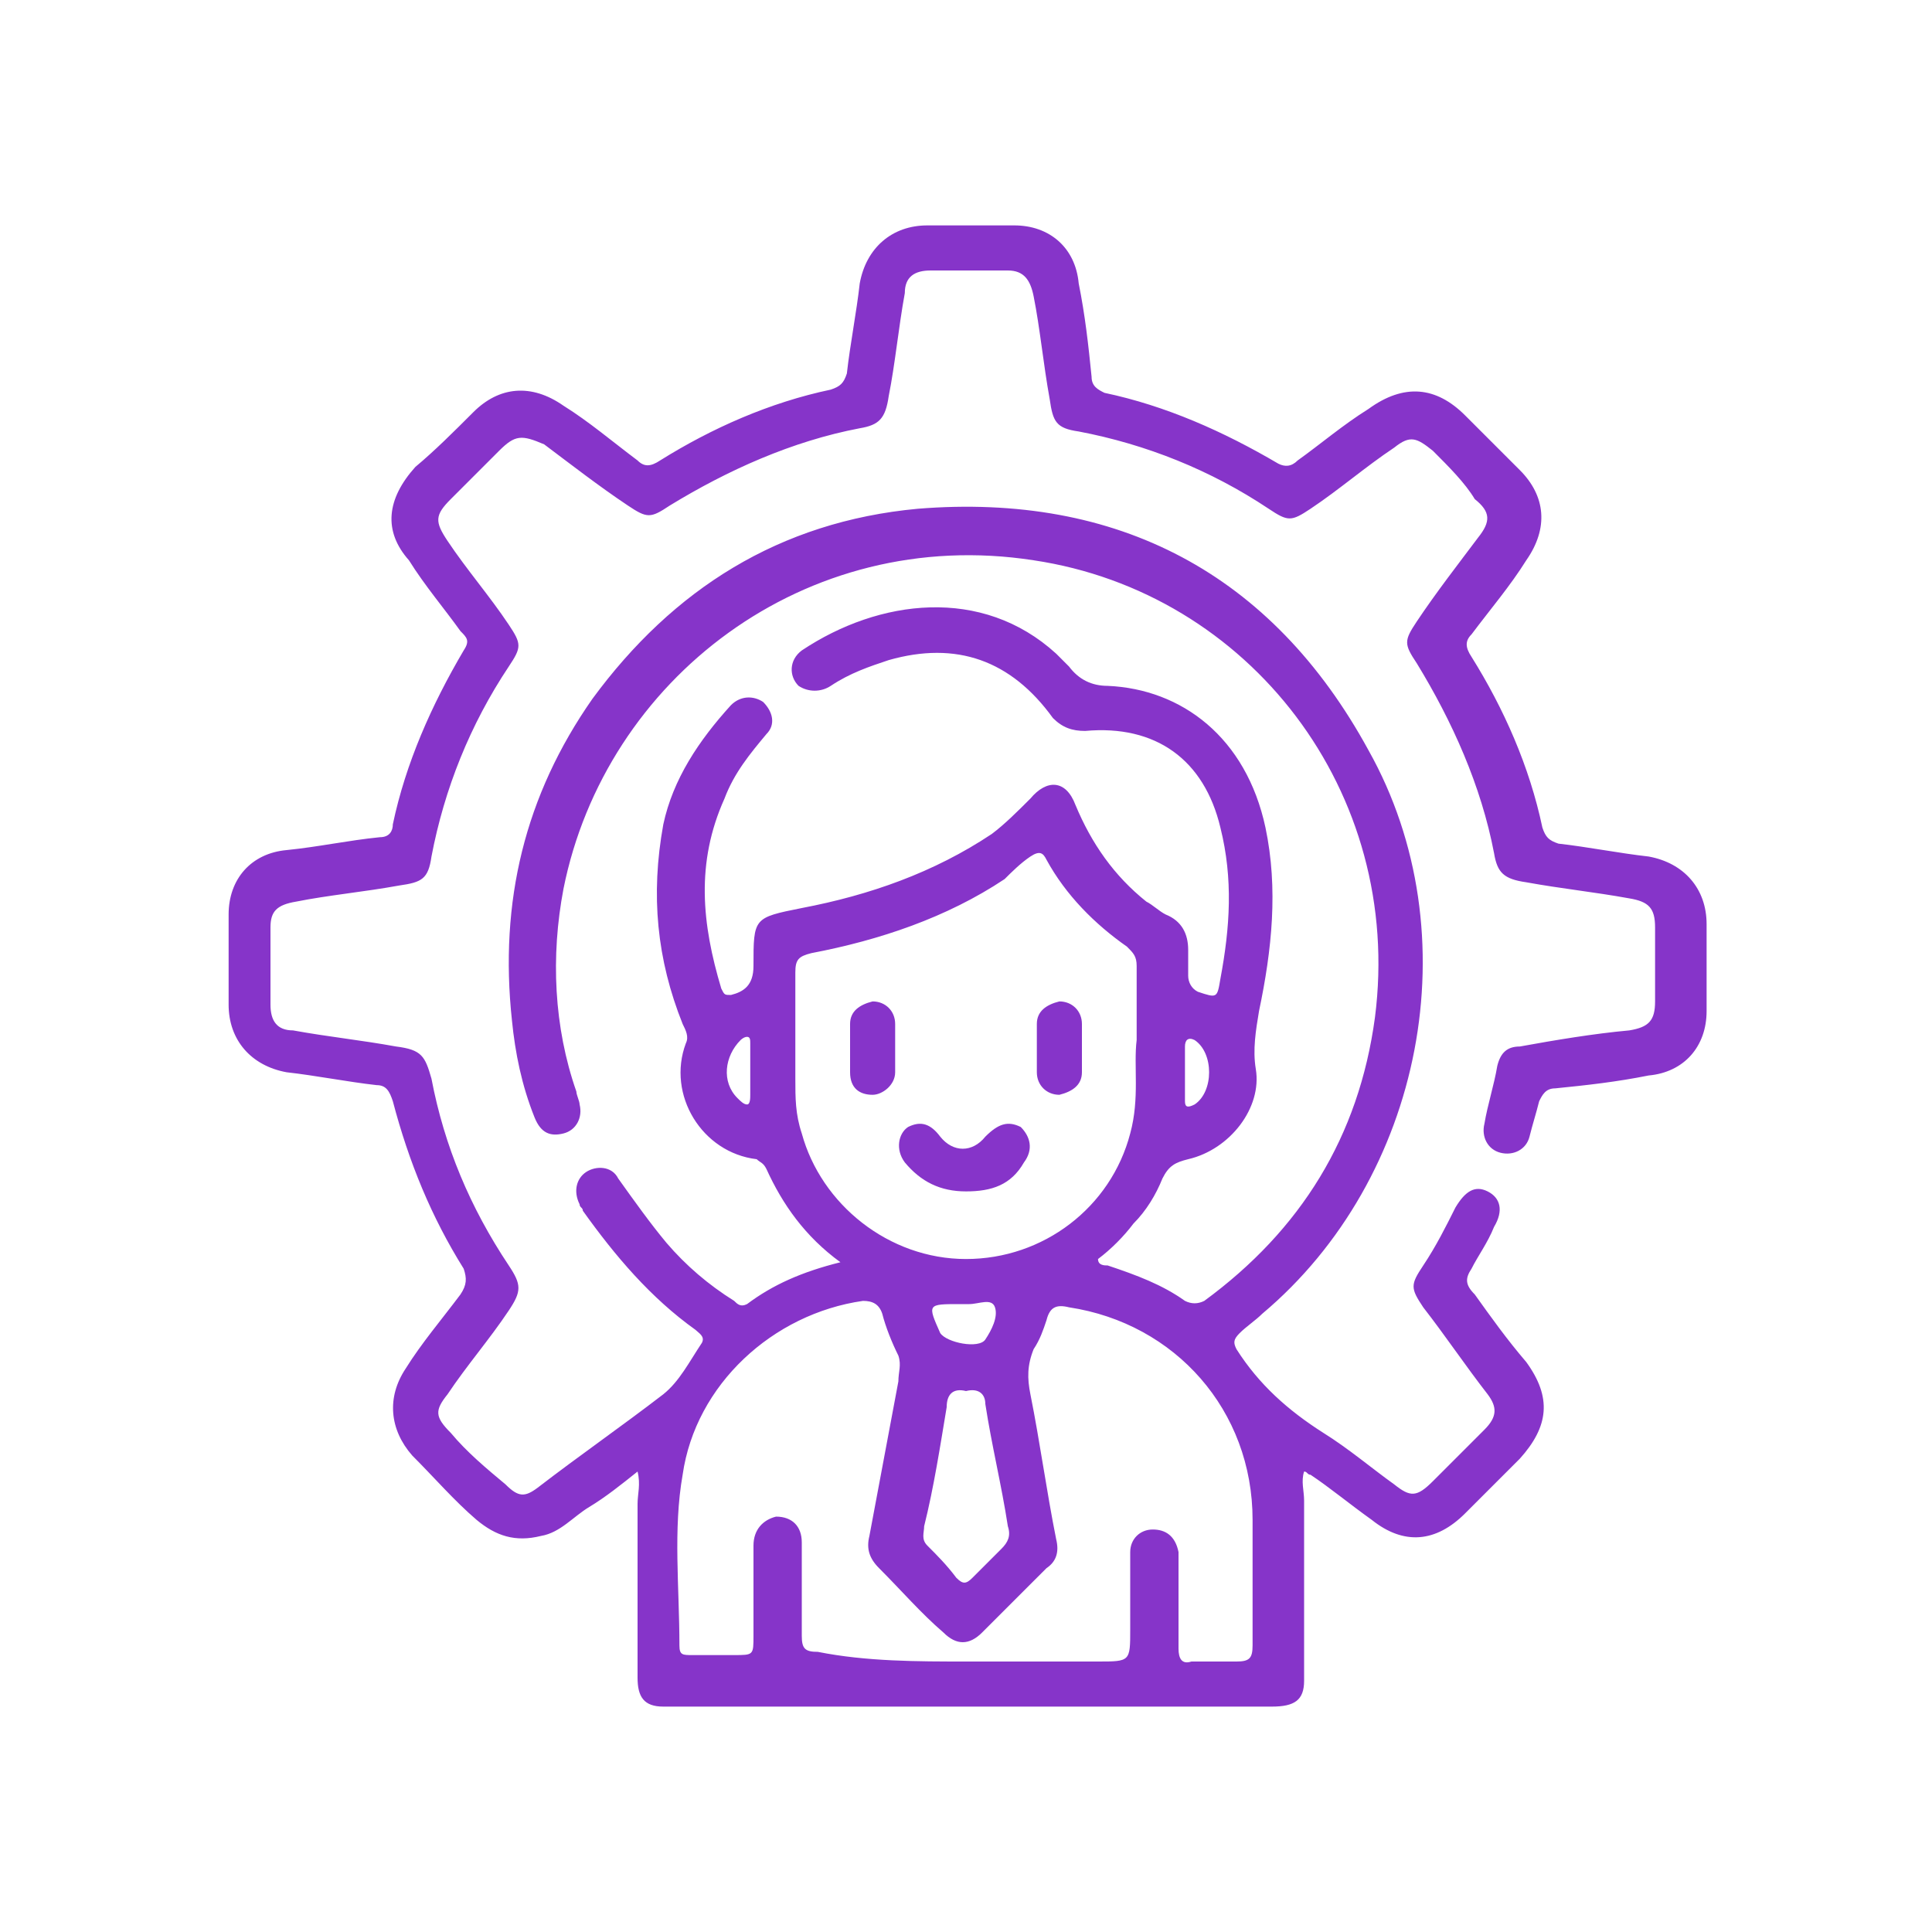 <svg width="60" height="60" viewBox="0 0 60 60" fill="none" xmlns="http://www.w3.org/2000/svg">
<g clip-path="url(#clip0)">
<path d="M26.1 39.2C25 38.4 24.3 37.4 23.8 36.3C23.7 36.1 23.6 36.1 23.5 36C21.8 35.8 20.7 34 21.3 32.4C21.4 32.2 21.3 32 21.2 31.8C20.4 29.8 20.2 27.8 20.6 25.6C20.9 24.2 21.7 23 22.7 21.9C23 21.6 23.4 21.6 23.7 21.8C24 22.1 24.1 22.5 23.8 22.8C23.3 23.4 22.8 24 22.5 24.8C21.6 26.8 21.8 28.7 22.4 30.7C22.5 30.9 22.5 30.9 22.7 30.9C23.1 30.8 23.4 30.6 23.4 30C23.4 28.5 23.4 28.5 24.9 28.2C27 27.8 29 27.1 30.8 25.9C31.2 25.6 31.6 25.2 32 24.8C32.5 24.2 33.1 24.2 33.4 25C33.9 26.2 34.6 27.2 35.6 28C35.8 28.1 36 28.3 36.2 28.4C36.7 28.6 36.9 29 36.9 29.5C36.9 29.8 36.9 30 36.9 30.3C36.9 30.5 37 30.7 37.2 30.8C37.8 31 37.8 31 37.9 30.4C38.2 28.8 38.3 27.3 37.9 25.7C37.4 23.6 35.9 22.5 33.7 22.7C33.3 22.7 33 22.6 32.7 22.3C31.4 20.5 29.7 19.9 27.6 20.5C27 20.7 26.4 20.9 25.8 21.3C25.5 21.5 25.1 21.5 24.8 21.3C24.5 21 24.5 20.5 24.9 20.2C27.3 18.6 30.5 18.2 32.8 20.3C32.9 20.4 33.1 20.6 33.2 20.7C33.5 21.1 33.9 21.3 34.4 21.3C36.7 21.4 38.7 22.9 39.3 25.7C39.7 27.6 39.5 29.5 39.1 31.4C39 32 38.9 32.6 39 33.2C39.2 34.4 38.2 35.7 36.9 36C36.5 36.1 36.3 36.2 36.1 36.6C35.9 37.1 35.6 37.6 35.2 38C34.9 38.4 34.5 38.8 34.1 39.1C34.1 39.3 34.3 39.3 34.4 39.3C35.3 39.6 36.1 39.9 36.8 40.4C37 40.5 37.2 40.5 37.4 40.4C40.4 38.2 42.2 35.3 42.7 31.6C43.6 24.6 38.8 18.4 32.1 17.4C25 16.3 18.8 21.1 17.5 27.6C17.1 29.7 17.2 31.9 17.9 33.9C17.9 34 18 34.2 18 34.3C18.1 34.7 17.9 35.1 17.5 35.2C17.1 35.3 16.8 35.2 16.6 34.7C16.2 33.7 16 32.7 15.9 31.7C15.5 28 16.3 24.7 18.4 21.7C20.9 18.3 24.2 16.2 28.5 15.8C34.7 15.3 39.5 17.8 42.5 23.3C45.7 29 44.2 36.6 39.2 40.8C39 41 38.7 41.2 38.5 41.4C38.3 41.6 38.3 41.7 38.4 41.9C39.1 43 40 43.8 41.1 44.5C41.9 45 42.6 45.6 43.3 46.1C43.8 46.5 44 46.5 44.5 46C45 45.5 45.6 44.9 46.1 44.4C46.5 44 46.5 43.7 46.2 43.3C45.5 42.4 44.9 41.5 44.2 40.6C43.8 40 43.8 39.9 44.2 39.3C44.6 38.7 44.9 38.1 45.2 37.5C45.5 37 45.8 36.8 46.2 37C46.6 37.2 46.7 37.6 46.4 38.1C46.2 38.6 45.9 39 45.7 39.4C45.5 39.7 45.5 39.9 45.8 40.2C46.3 40.9 46.8 41.6 47.4 42.3C48.2 43.4 48.1 44.3 47.2 45.3C46.6 45.9 46.1 46.4 45.5 47C44.6 47.9 43.6 48 42.6 47.2C41.9 46.7 41.3 46.2 40.7 45.8C40.6 45.8 40.6 45.7 40.5 45.7C40.4 46 40.5 46.3 40.5 46.6C40.5 48.5 40.5 50.3 40.5 52.2C40.5 52.8 40.2 53 39.5 53C33.9 53 28.3 53 22.6 53C21.9 53 21.3 53 20.6 53C20 53 19.8 52.7 19.8 52.1C19.8 50.3 19.8 48.5 19.8 46.7C19.8 46.4 19.9 46.1 19.8 45.7C19.3 46.1 18.8 46.5 18.3 46.8C17.8 47.1 17.4 47.6 16.8 47.7C16 47.9 15.4 47.7 14.8 47.2C14.1 46.6 13.5 45.9 12.8 45.2C12.1 44.4 12 43.4 12.6 42.5C13.1 41.7 13.7 41 14.3 40.2C14.5 39.9 14.5 39.7 14.4 39.4C13.4 37.8 12.7 36.1 12.2 34.2C12.1 33.9 12 33.7 11.7 33.7C10.8 33.6 9.8 33.4 8.9 33.3C7.8 33.1 7.1 32.3 7.1 31.2C7.1 30.3 7.1 29.3 7.1 28.4C7.1 27.3 7.8 26.5 8.9 26.4C9.9 26.3 10.8 26.1 11.8 26C12.1 26 12.2 25.8 12.2 25.6C12.6 23.7 13.4 21.9 14.4 20.2C14.6 19.9 14.5 19.8 14.3 19.6C13.8 18.9 13.2 18.2 12.7 17.4C11.9 16.5 12 15.5 12.9 14.5C13.5 14 14.1 13.4 14.7 12.8C15.5 12 16.5 11.9 17.5 12.6C18.3 13.1 19 13.7 19.8 14.3C20 14.5 20.2 14.5 20.5 14.3C22.1 13.3 23.9 12.5 25.8 12.1C26.1 12 26.2 11.9 26.3 11.6C26.4 10.7 26.6 9.7 26.7 8.8C26.9 7.7 27.7 7 28.8 7C29.7 7 30.6 7 31.5 7C32.6 7 33.4 7.7 33.5 8.8C33.7 9.8 33.8 10.7 33.9 11.7C33.9 12 34.1 12.1 34.3 12.2C36.2 12.6 38 13.4 39.7 14.4C39.9 14.5 40.1 14.5 40.3 14.3C41 13.8 41.7 13.2 42.5 12.7C43.6 11.9 44.6 12 45.5 12.9C46.1 13.5 46.7 14.1 47.2 14.6C48 15.4 48.1 16.4 47.4 17.4C46.9 18.2 46.3 18.9 45.7 19.7C45.5 19.9 45.5 20.1 45.7 20.4C46.7 22 47.5 23.8 47.9 25.7C48 26 48.1 26.1 48.4 26.2C49.3 26.3 50.3 26.5 51.2 26.6C52.3 26.8 53 27.6 53 28.7C53 29.6 53 30.5 53 31.4C53 32.5 52.3 33.3 51.2 33.4C50.2 33.6 49.3 33.7 48.3 33.8C48 33.8 47.9 34 47.8 34.2C47.7 34.6 47.6 34.9 47.5 35.3C47.4 35.7 47 35.9 46.6 35.8C46.2 35.7 46 35.3 46.1 34.9C46.2 34.3 46.4 33.7 46.5 33.1C46.6 32.7 46.8 32.5 47.2 32.5C48.3 32.3 49.5 32.1 50.6 32C51.2 31.9 51.4 31.7 51.4 31.1C51.4 30.3 51.4 29.6 51.4 28.8C51.4 28.2 51.2 28 50.6 27.9C49.5 27.7 48.5 27.6 47.4 27.4C46.7 27.3 46.5 27.1 46.4 26.5C46 24.4 45.1 22.4 44 20.6C43.6 20 43.6 19.9 44 19.3C44.6 18.4 45.3 17.5 45.9 16.7C46.3 16.2 46.3 15.9 45.8 15.5C45.5 15 45 14.5 44.5 14C44 13.6 43.8 13.5 43.3 13.9C42.4 14.5 41.6 15.2 40.7 15.8C40.1 16.2 40 16.2 39.4 15.8C37.6 14.6 35.6 13.8 33.5 13.4C32.8 13.3 32.7 13.1 32.6 12.4C32.4 11.3 32.3 10.2 32.1 9.2C32 8.7 31.8 8.4 31.3 8.4C30.5 8.4 29.7 8.4 28.9 8.4C28.4 8.4 28.1 8.6 28.1 9.1C27.9 10.2 27.8 11.3 27.6 12.3C27.5 13 27.3 13.2 26.7 13.3C24.6 13.7 22.6 14.6 20.8 15.7C20.2 16.1 20.1 16.1 19.5 15.7C18.6 15.1 17.7 14.4 16.9 13.8C16.2 13.5 16 13.5 15.5 14C15 14.5 14.5 15 14 15.5C13.5 16 13.5 16.2 13.9 16.8C14.5 17.7 15.2 18.5 15.8 19.4C16.2 20 16.2 20.1 15.8 20.7C14.6 22.5 13.8 24.5 13.4 26.6C13.3 27.3 13.1 27.4 12.4 27.5C11.3 27.7 10.2 27.8 9.2 28C8.6 28.1 8.4 28.3 8.4 28.8C8.4 29.6 8.4 30.4 8.4 31.2C8.4 31.7 8.6 32 9.1 32C10.2 32.2 11.2 32.3 12.3 32.5C13.1 32.6 13.2 32.8 13.4 33.5C13.8 35.6 14.6 37.5 15.8 39.3C16.2 39.9 16.2 40.1 15.8 40.7C15.2 41.6 14.5 42.4 13.9 43.3C13.5 43.8 13.5 44 14 44.5C14.5 45.1 15.1 45.6 15.7 46.1C16.1 46.5 16.3 46.5 16.7 46.2C18 45.2 19.3 44.3 20.6 43.3C21.1 42.9 21.4 42.3 21.8 41.7C21.9 41.5 21.7 41.4 21.6 41.3C20.2 40.3 19.1 39 18.1 37.6C18.1 37.5 18 37.5 18 37.4C17.8 37 17.9 36.6 18.2 36.4C18.5 36.2 19 36.2 19.2 36.6C19.7 37.3 20.2 38 20.7 38.6C21.3 39.3 22 39.9 22.8 40.4C22.9 40.5 23 40.6 23.2 40.5C24 39.9 24.9 39.5 26.1 39.2ZM30 51.6C31.4 51.6 32.7 51.6 34.1 51.6C35.1 51.6 35.1 51.6 35.1 50.6C35.1 49.8 35.1 49 35.1 48.2C35.1 47.8 35.4 47.5 35.8 47.5C36.2 47.5 36.5 47.7 36.6 48.2C36.6 48.3 36.6 48.5 36.6 48.6C36.6 49.5 36.6 50.4 36.6 51.2C36.6 51.5 36.7 51.7 37 51.6C37.5 51.6 37.9 51.6 38.4 51.6C38.8 51.6 38.9 51.5 38.9 51.1C38.9 49.8 38.9 48.5 38.9 47.2C38.9 43.8 36.5 41.1 33.2 40.6C32.8 40.5 32.6 40.6 32.5 41C32.4 41.3 32.3 41.6 32.1 41.9C31.9 42.4 31.9 42.8 32 43.3C32.3 44.8 32.5 46.3 32.8 47.8C32.9 48.2 32.8 48.5 32.5 48.7C31.8 49.4 31.2 50 30.5 50.7C30.1 51.1 29.7 51.1 29.3 50.7C28.6 50.1 28 49.4 27.3 48.7C27 48.4 26.9 48.1 27 47.7C27.3 46.1 27.6 44.5 27.9 42.9C27.9 42.6 28 42.4 27.9 42.1C27.7 41.7 27.5 41.2 27.4 40.8C27.3 40.5 27.1 40.4 26.8 40.4C24 40.8 21.6 43 21.2 45.8C20.9 47.5 21.1 49.3 21.1 51.1C21.1 51.4 21.2 51.4 21.5 51.4C21.9 51.4 22.4 51.4 22.8 51.4C23.4 51.4 23.4 51.4 23.4 50.8C23.4 50.6 23.4 50.4 23.4 50.2C23.4 49.5 23.4 48.8 23.4 48C23.4 47.5 23.7 47.2 24.1 47.1C24.6 47.1 24.9 47.4 24.9 47.9C24.9 48.9 24.9 49.8 24.9 50.8C24.9 51.2 25 51.3 25.4 51.3C26.9 51.6 28.5 51.6 30 51.6ZM35.3 32.3C35.3 31.4 35.3 30.7 35.3 30C35.3 29.7 35.2 29.6 35 29.4C34 28.7 33.1 27.8 32.5 26.7C32.4 26.5 32.3 26.4 32 26.6C31.7 26.8 31.4 27.1 31.2 27.3C29.4 28.5 27.3 29.2 25.2 29.6C24.8 29.7 24.7 29.8 24.7 30.2C24.7 31.3 24.7 32.4 24.7 33.5C24.7 34.1 24.7 34.6 24.9 35.2C25.5 37.4 27.6 39.1 30 39.1C32.4 39.1 34.5 37.5 35.1 35.2C35.4 34.1 35.2 33.1 35.3 32.3ZM30 43.2C29.6 43.1 29.4 43.3 29.4 43.7C29.2 44.9 29 46.2 28.7 47.4C28.7 47.6 28.6 47.8 28.8 48C29.1 48.3 29.4 48.6 29.7 49C29.9 49.2 30 49.2 30.2 49C30.5 48.7 30.8 48.4 31.1 48.1C31.3 47.9 31.4 47.7 31.3 47.4C31.1 46.1 30.8 44.9 30.6 43.6C30.6 43.3 30.4 43.1 30 43.2ZM30 40.5C29.9 40.5 29.9 40.5 29.8 40.5C28.8 40.5 28.8 40.5 29.2 41.4C29.4 41.7 30.4 41.9 30.6 41.6C30.8 41.3 31 40.9 30.9 40.6C30.8 40.3 30.4 40.5 30.1 40.5C30.1 40.5 30.1 40.5 30 40.5ZM23.3 33.3C23.3 33 23.3 32.7 23.3 32.4C23.3 32.3 23.3 32.2 23.2 32.2C23.1 32.2 23 32.3 23 32.3C22.5 32.8 22.4 33.6 22.9 34.1C23 34.2 23.1 34.3 23.2 34.3C23.3 34.3 23.3 34.1 23.3 34C23.3 33.8 23.3 33.6 23.3 33.3ZM36.8 33.3C36.8 33.6 36.8 33.9 36.8 34.2C36.8 34.4 36.9 34.4 37.1 34.3C37.7 33.9 37.7 32.7 37.1 32.3C36.9 32.2 36.8 32.3 36.8 32.5C36.8 32.8 36.8 33 36.8 33.3Z" fill="#8634C9"/>
<path d="M30 37C29.2 37 28.6 36.7 28.1 36.1C27.8 35.7 27.9 35.2 28.2 35C28.6 34.8 28.9 34.9 29.2 35.3C29.6 35.8 30.2 35.8 30.6 35.3C31 34.9 31.3 34.8 31.7 35C32 35.3 32.1 35.7 31.8 36.1C31.4 36.8 30.8 37 30 37Z" fill="#8634C9"/>
<path d="M27.8 32.6C27.8 32.8 27.8 33.1 27.8 33.3C27.8 33.7 27.4 34 27.1 34C26.7 34 26.4 33.8 26.4 33.3C26.4 32.8 26.4 32.3 26.4 31.8C26.4 31.4 26.7 31.2 27.1 31.1C27.5 31.1 27.8 31.4 27.8 31.8C27.8 32.1 27.8 32.3 27.8 32.6Z" fill="#8634C9"/>
<path d="M33.6 32.5C33.6 32.8 33.6 33 33.6 33.3C33.6 33.7 33.3 33.9 32.9 34C32.5 34 32.2 33.7 32.2 33.3C32.2 32.8 32.2 32.3 32.2 31.8C32.2 31.4 32.5 31.2 32.9 31.1C33.3 31.1 33.6 31.4 33.6 31.8C33.6 32.1 33.6 32.3 33.6 32.5Z" fill="#8634C9"/>
</g>
<defs>
<clipPath id="clip0">
<rect width="46" height="46" fill="white" transform="translate(7 7)"/>
</clipPath>
</defs>
</svg>

